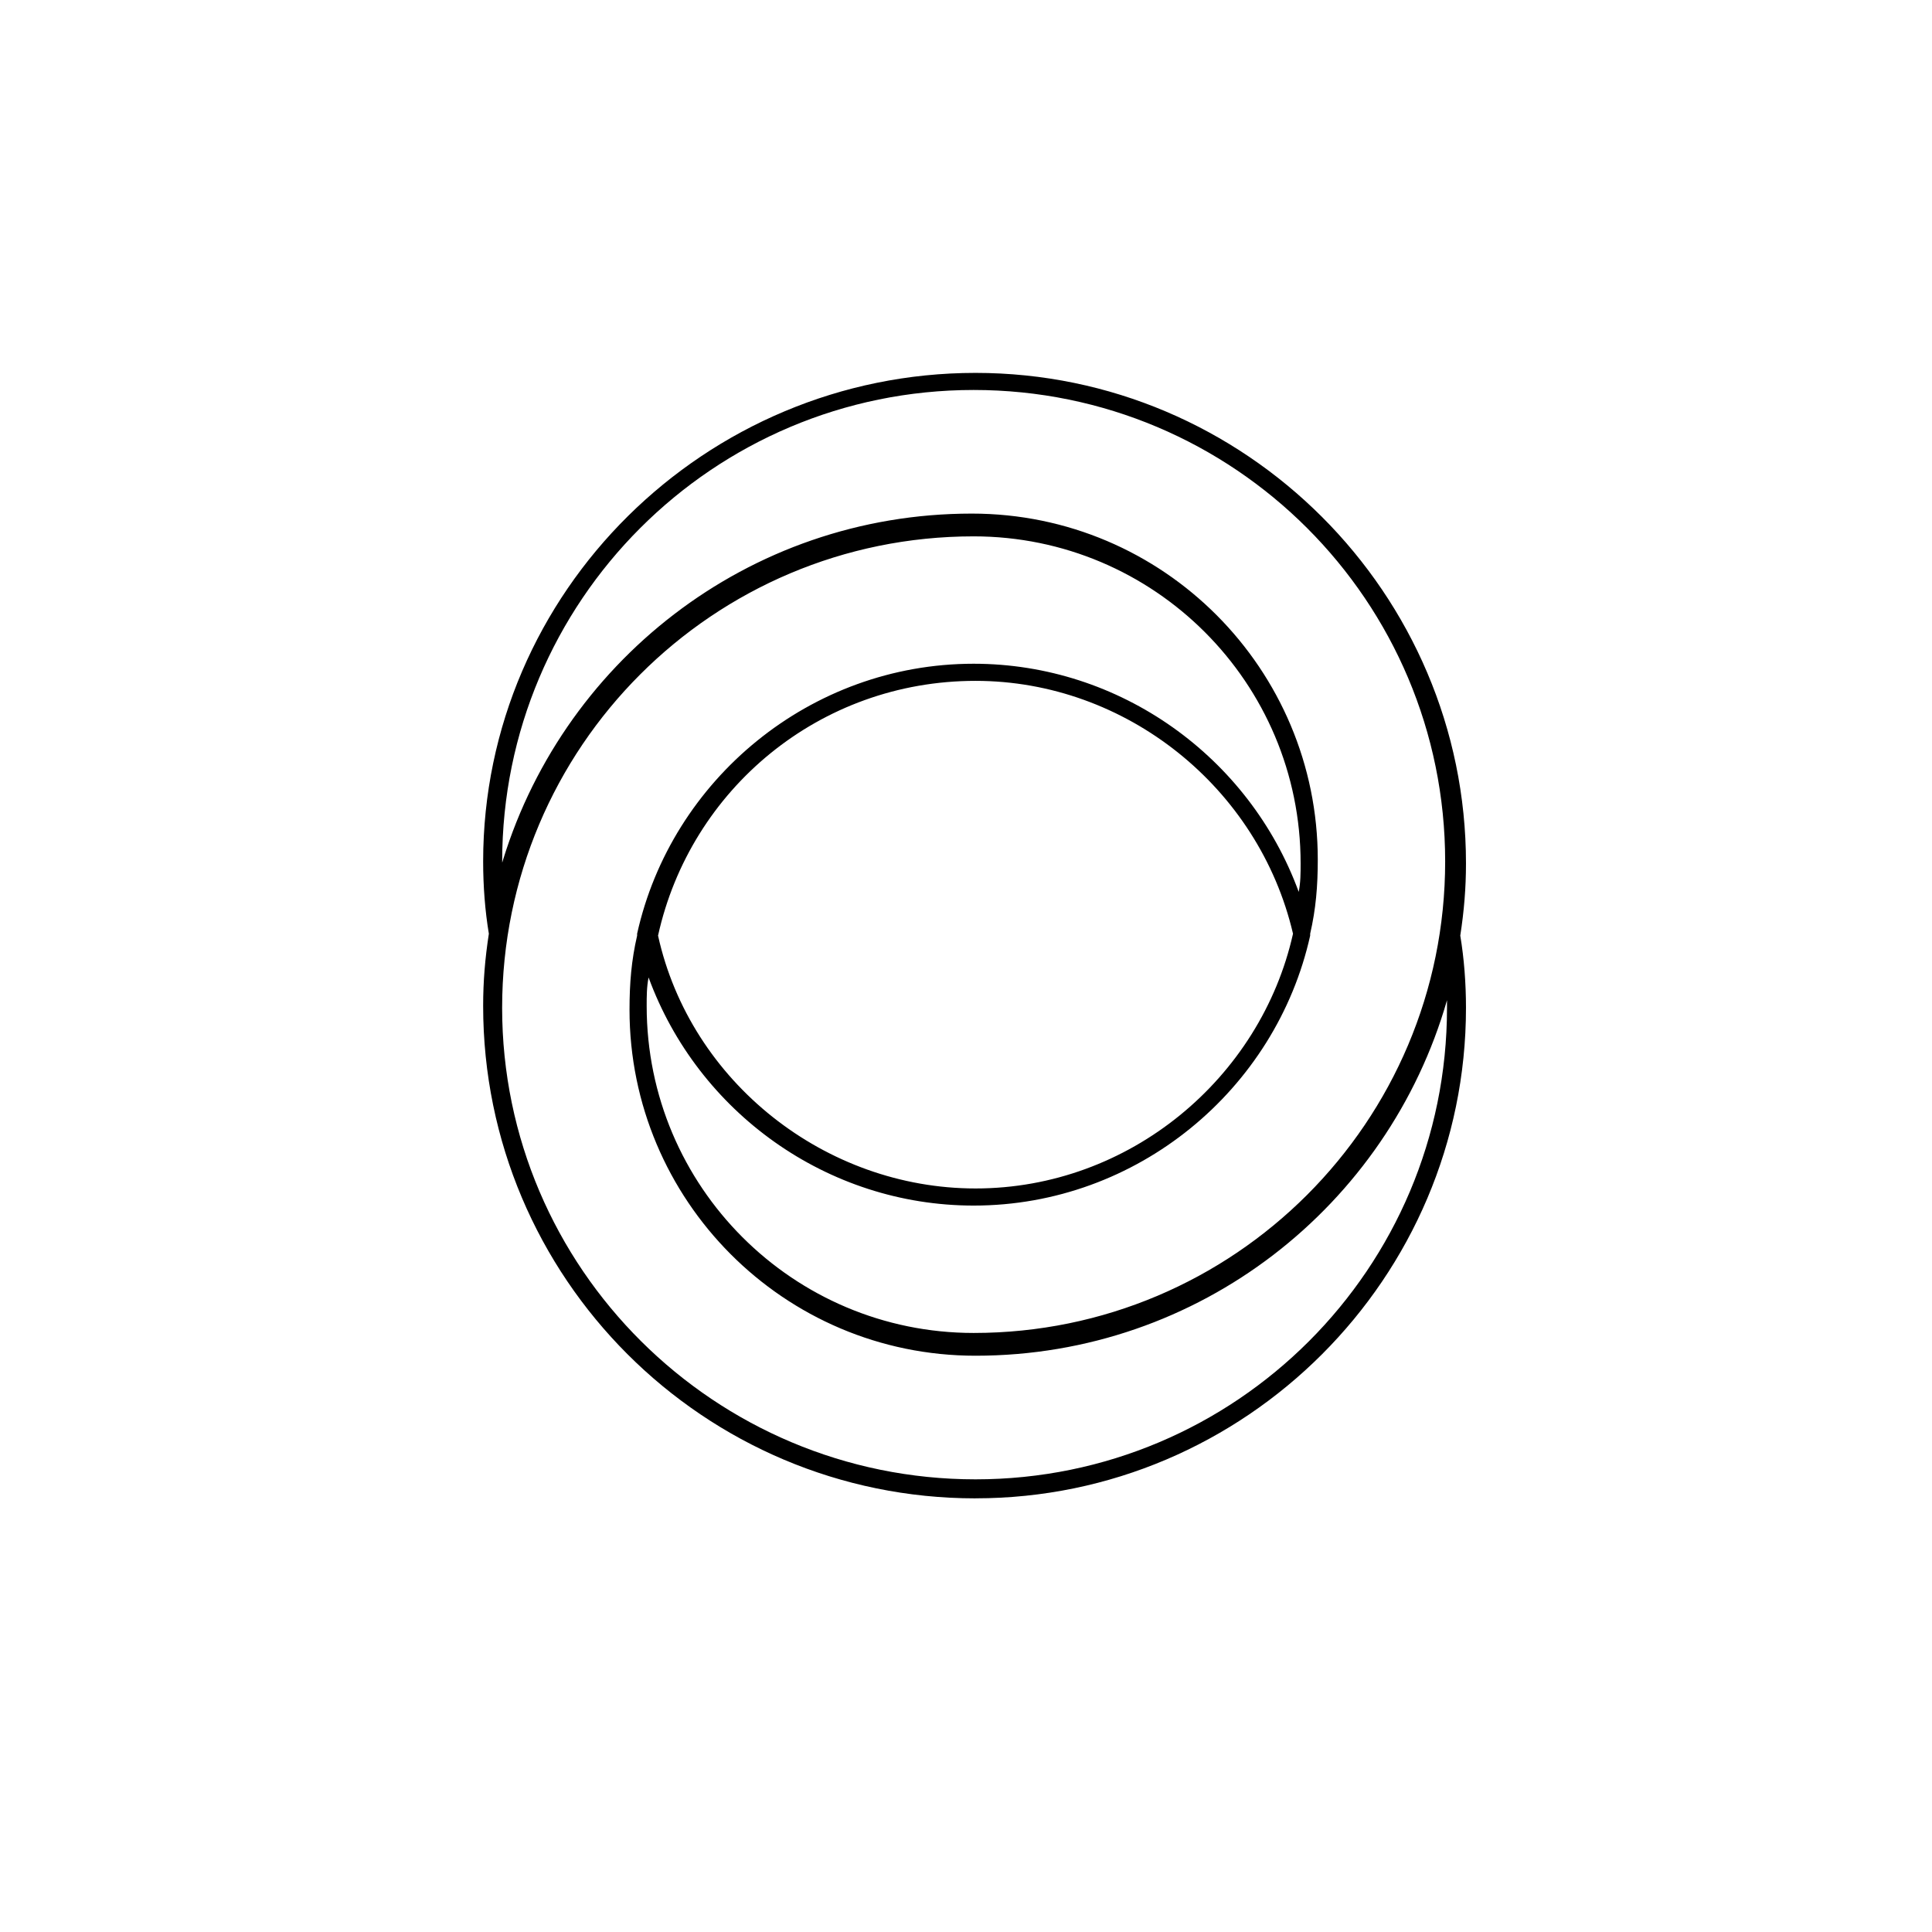 <?xml version="1.0" encoding="UTF-8"?>
<!-- Uploaded to: ICON Repo, www.iconrepo.com, Generator: ICON Repo Mixer Tools -->
<svg fill="#000000" width="800px" height="800px" version="1.1" viewBox="144 144 512 512" xmlns="http://www.w3.org/2000/svg">
 <path d="m402.52 541.07c71.539 0 129.98-58.441 129.98-129.98 0-6.551-0.504-13.098-1.512-19.145 1.008-6.551 1.512-12.594 1.512-19.145 0-71.539-58.441-129.98-129.98-129.98-71.539 0-130.48 57.938-130.48 129.48 0 6.551 0.504 13.098 1.512 19.145-1.008 6.551-1.512 12.594-1.512 19.145 0 72.047 58.441 130.49 130.48 130.49zm124.95-129.98c0 69.023-55.922 124.95-124.95 124.95-69.02 0-125.45-55.922-125.45-124.95 0-69.023 55.922-124.95 124.95-124.95 47.863 0 86.656 38.793 86.656 86.656 0 2.519 0 5.039-0.504 7.559-13.098-35.77-47.359-60.457-86.152-60.457-43.328 0-80.105 30.73-89.176 71.539v0.504c-1.512 6.551-2.016 12.594-2.016 19.648 0 50.383 40.809 91.691 91.691 91.691 59.449 0 109.33-39.801 124.95-94.211v2.016zm-40.809-19.648c-8.566 38.289-43.328 67.512-84.137 67.512-39.801 0-75.57-28.215-84.137-67.008 8.566-38.793 42.828-67.512 84.137-67.512 39.805 0 75.07 28.215 84.137 67.008zm-209.58-19.145c0-69.023 55.922-124.95 124.95-124.95s124.95 55.922 124.95 124.95c0 69.023-55.922 124.95-124.95 124.95-47.863 0-86.656-38.793-86.656-86.656 0-2.519 0-5.039 0.504-7.559 13.098 35.77 47.359 60.457 86.152 60.457 43.328 0 80.105-30.73 89.176-71.539v-0.504c1.512-6.551 2.016-12.594 2.016-19.648 0-50.383-40.809-91.691-91.691-91.691-59.449 0-109.33 39.801-124.95 94.211 1.004-0.504 0.5-1.008 0.5-2.016z"/>
</svg>